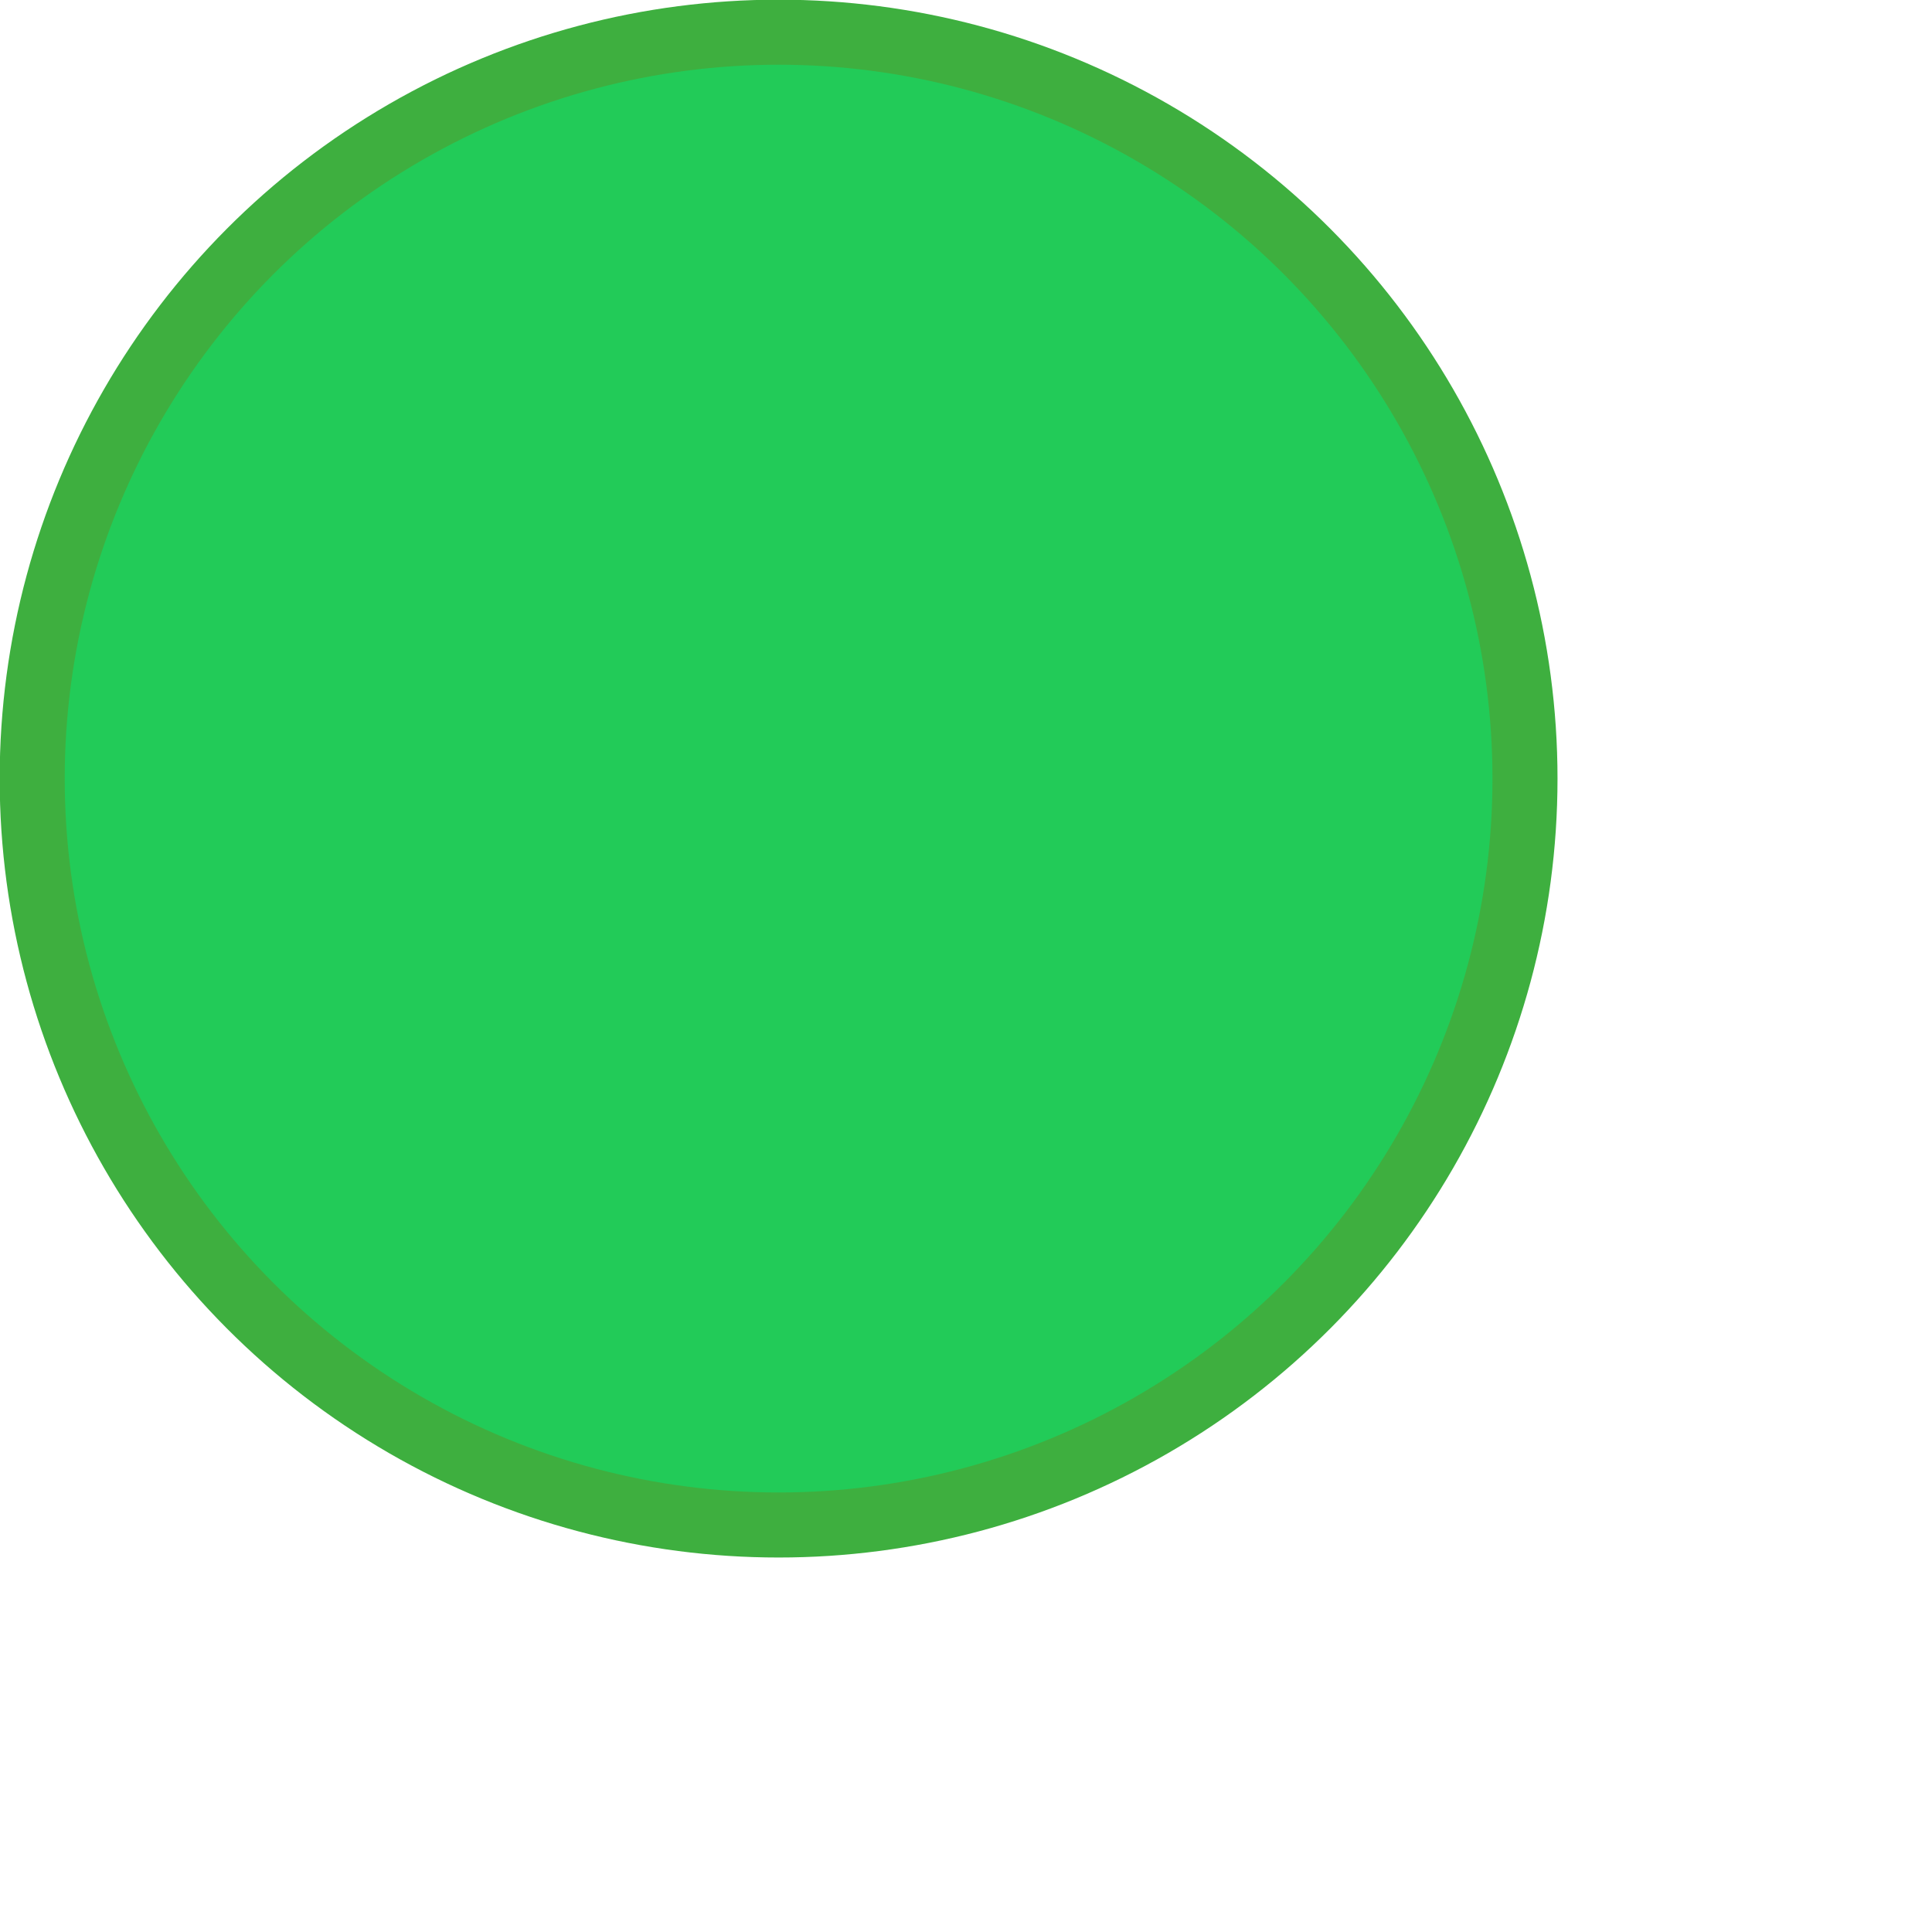 <?xml version="1.0" encoding="utf-8"?>
<svg xmlns="http://www.w3.org/2000/svg" fill="none" height="100%" overflow="visible" preserveAspectRatio="none" style="display: block;" viewBox="0 0 3 3" width="100%">
<circle cx="1.209" cy="1.209" fill="#22CB58" id="Ellipse 10" r="1.159" stroke="#3EAF3F" stroke-width="0.101"/>
</svg>